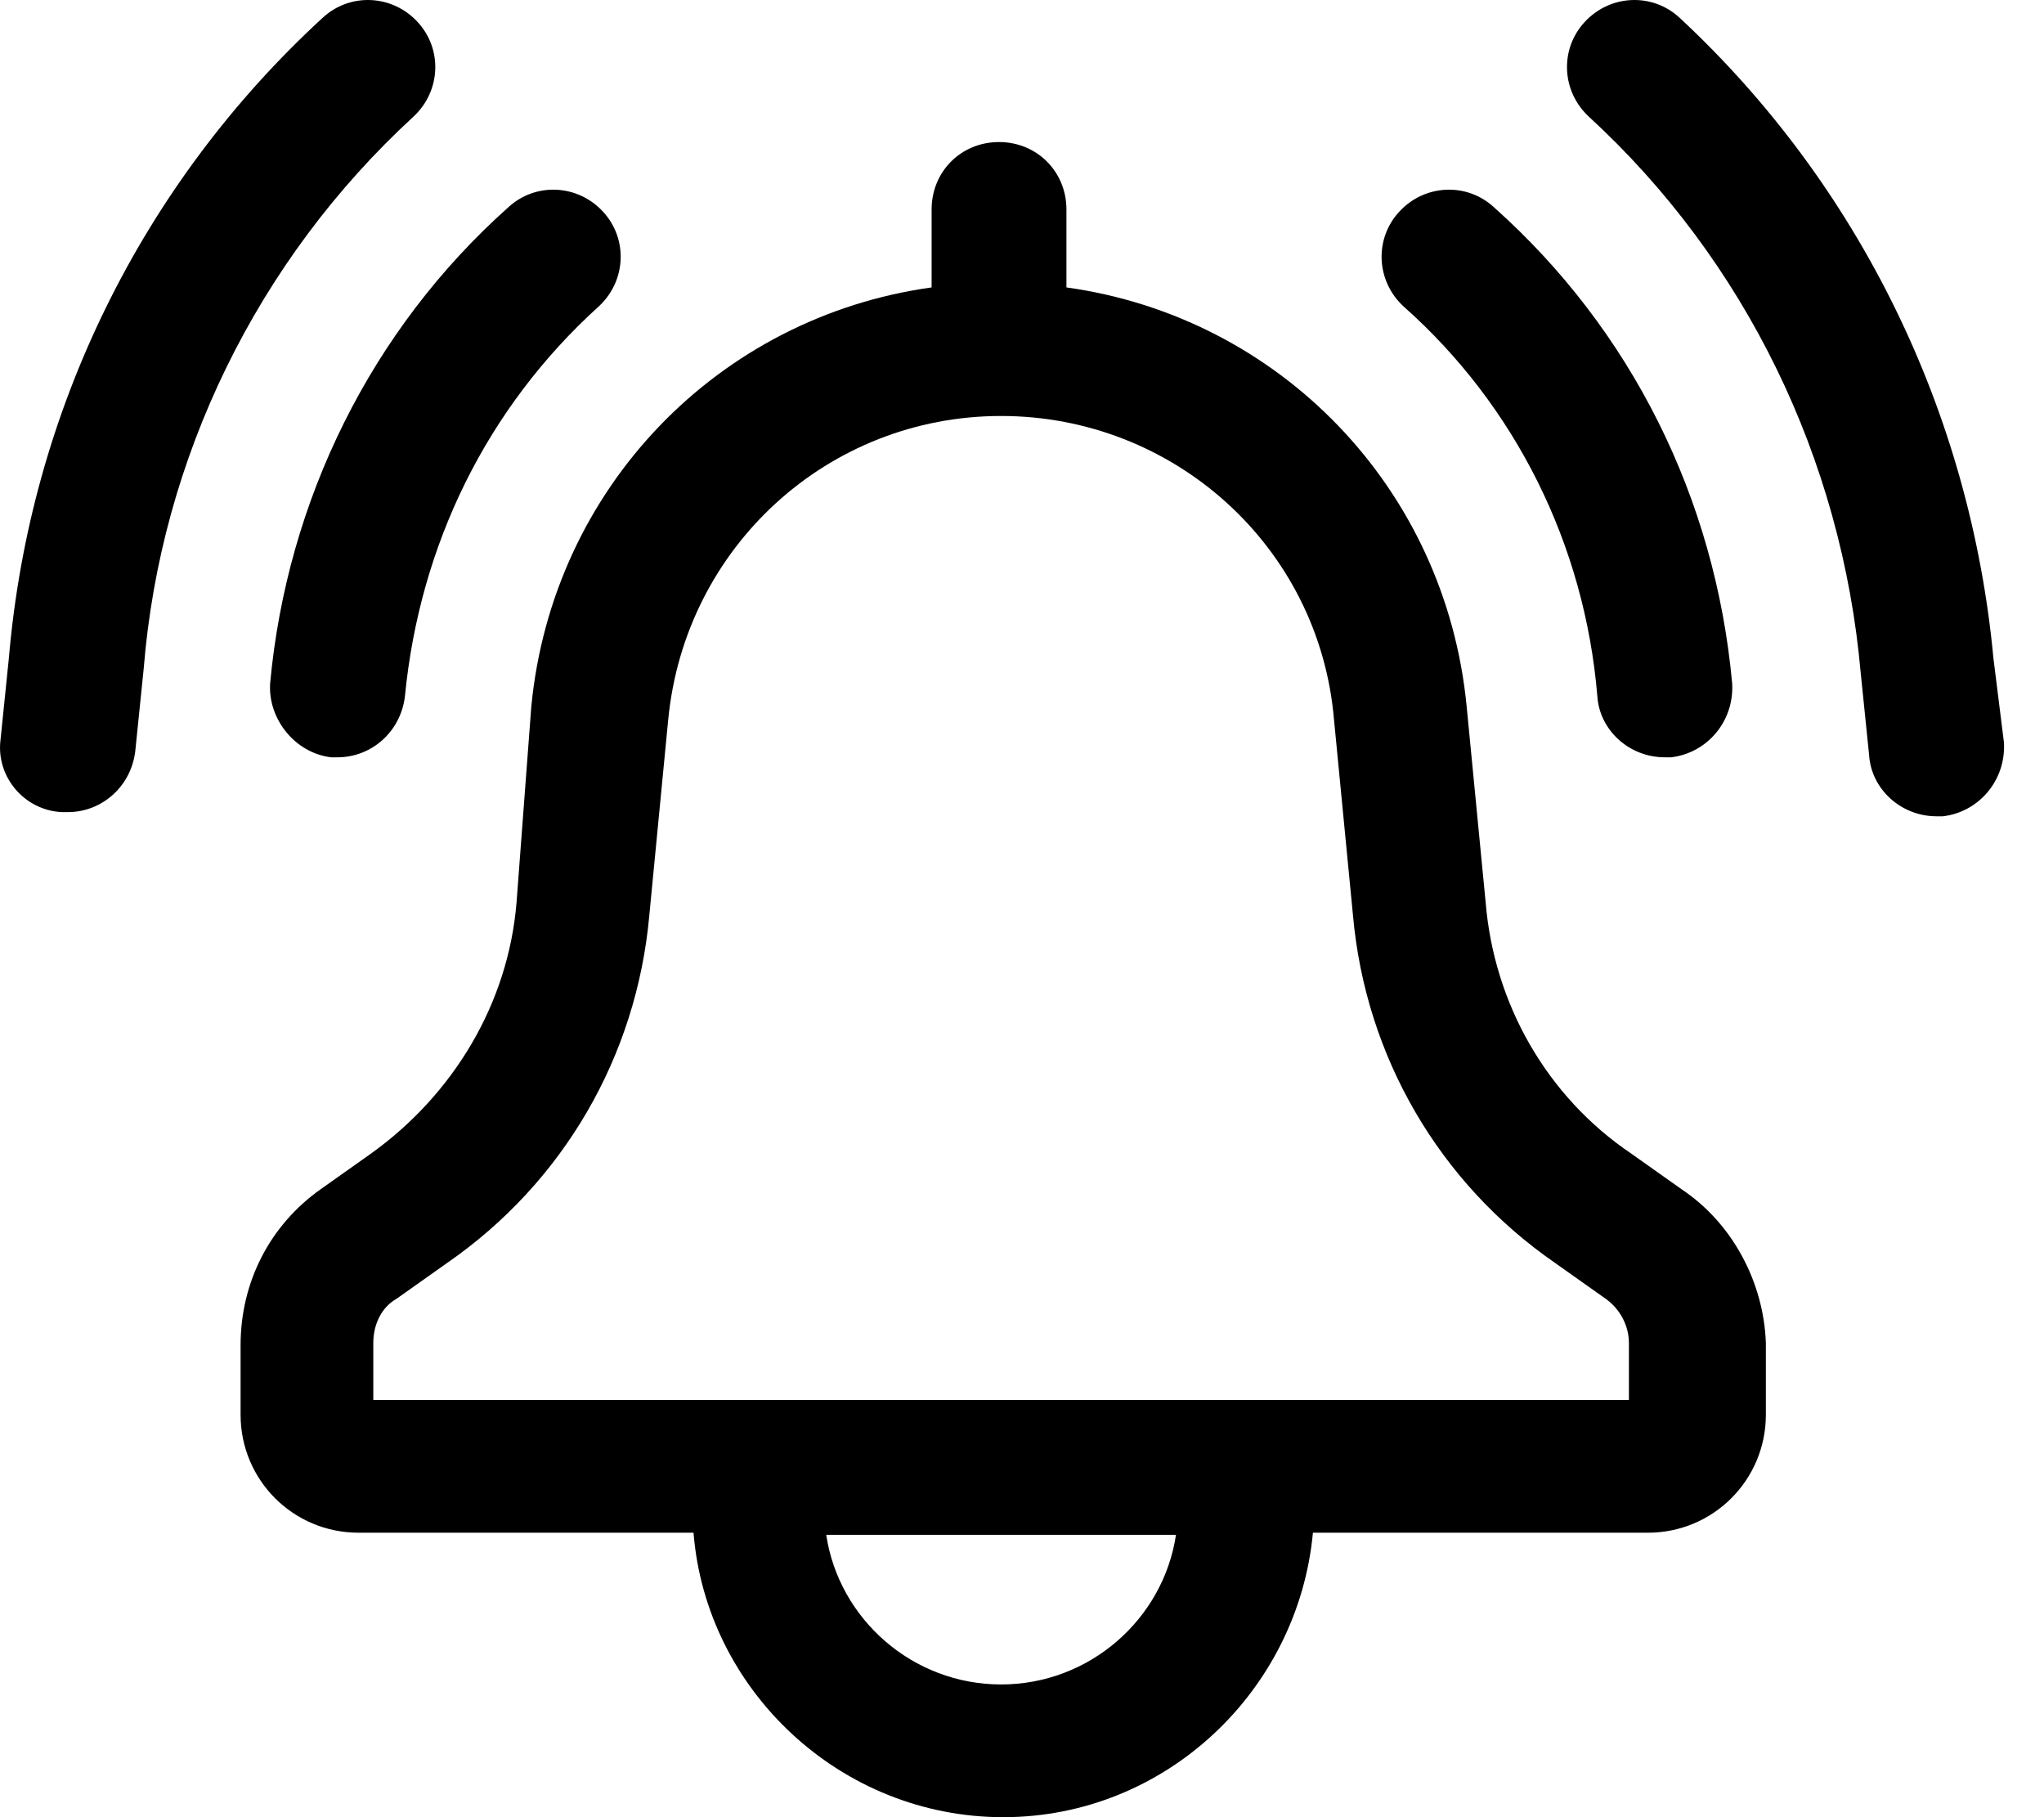 <svg width="27" height="24" viewBox="0 0 27 24" fill="none" xmlns="http://www.w3.org/2000/svg">
<path d="M22.213 15.707L21.545 15.234C20.432 14.482 19.736 13.258 19.625 11.922L19.374 9.334C19.096 6.44 16.897 4.186 14.087 3.796V2.767C14.087 2.266 13.697 1.876 13.196 1.876C12.695 1.876 12.306 2.266 12.306 2.767V3.796C9.495 4.186 7.296 6.44 7.018 9.334L6.823 11.922C6.712 13.258 5.988 14.455 4.903 15.234L4.235 15.707C3.567 16.18 3.178 16.931 3.178 17.766V18.685C3.178 19.547 3.873 20.243 4.736 20.243H9.161C9.328 22.33 11.109 24 13.252 24C15.395 24 17.148 22.33 17.343 20.243H21.767C22.63 20.243 23.326 19.547 23.326 18.685V17.738C23.298 16.931 22.881 16.152 22.213 15.707ZM13.224 22.247C12.055 22.247 11.081 21.384 10.914 20.271H15.534C15.367 21.384 14.393 22.247 13.224 22.247ZM21.517 18.49H4.931V17.738C4.931 17.488 5.042 17.265 5.237 17.154L5.905 16.681C7.436 15.623 8.41 13.954 8.577 12.089L8.827 9.501C9.05 7.219 10.942 5.494 13.224 5.494C15.506 5.494 17.426 7.219 17.621 9.501L17.872 12.089C18.038 13.954 19.012 15.623 20.543 16.681L21.211 17.154C21.406 17.293 21.517 17.516 21.517 17.738V18.49Z" fill="black"/>
<path d="M4.375 10.002C4.403 10.002 4.431 10.002 4.458 10.002C4.904 10.002 5.293 9.668 5.349 9.195C5.544 7.192 6.434 5.383 7.909 4.047C8.271 3.713 8.299 3.156 7.965 2.795C7.631 2.433 7.074 2.405 6.713 2.739C4.904 4.353 3.791 6.607 3.568 9.028C3.54 9.501 3.902 9.947 4.375 10.002Z" fill="black"/>
<path d="M21.1 9.195C21.128 9.64 21.517 10.002 21.991 10.002C22.018 10.002 22.046 10.002 22.074 10.002C22.547 9.947 22.909 9.529 22.881 9.028C22.658 6.579 21.545 4.353 19.736 2.739C19.375 2.405 18.818 2.433 18.484 2.795C18.15 3.156 18.178 3.713 18.54 4.047C20.015 5.355 20.933 7.192 21.1 9.195Z" fill="black"/>
<path d="M26.332 8.694C26.026 5.438 24.551 2.433 22.186 0.234C21.824 -0.1 21.267 -0.072 20.933 0.29C20.599 0.651 20.627 1.208 20.989 1.542C23.048 3.434 24.328 6.05 24.579 8.889L24.69 9.974C24.718 10.419 25.108 10.781 25.581 10.781C25.608 10.781 25.636 10.781 25.664 10.781C26.137 10.726 26.499 10.308 26.471 9.807L26.332 8.694Z" fill="black"/>
<path d="M5.46 1.542C5.822 1.208 5.85 0.651 5.516 0.29C5.182 -0.072 4.625 -0.1 4.263 0.234C1.87 2.433 0.395 5.438 0.117 8.694L0.006 9.779C-0.05 10.252 0.312 10.698 0.813 10.726C0.841 10.726 0.868 10.726 0.896 10.726C1.341 10.726 1.731 10.392 1.787 9.919L1.898 8.833C2.121 6.05 3.401 3.434 5.46 1.542Z" fill="black"/>
</svg>
